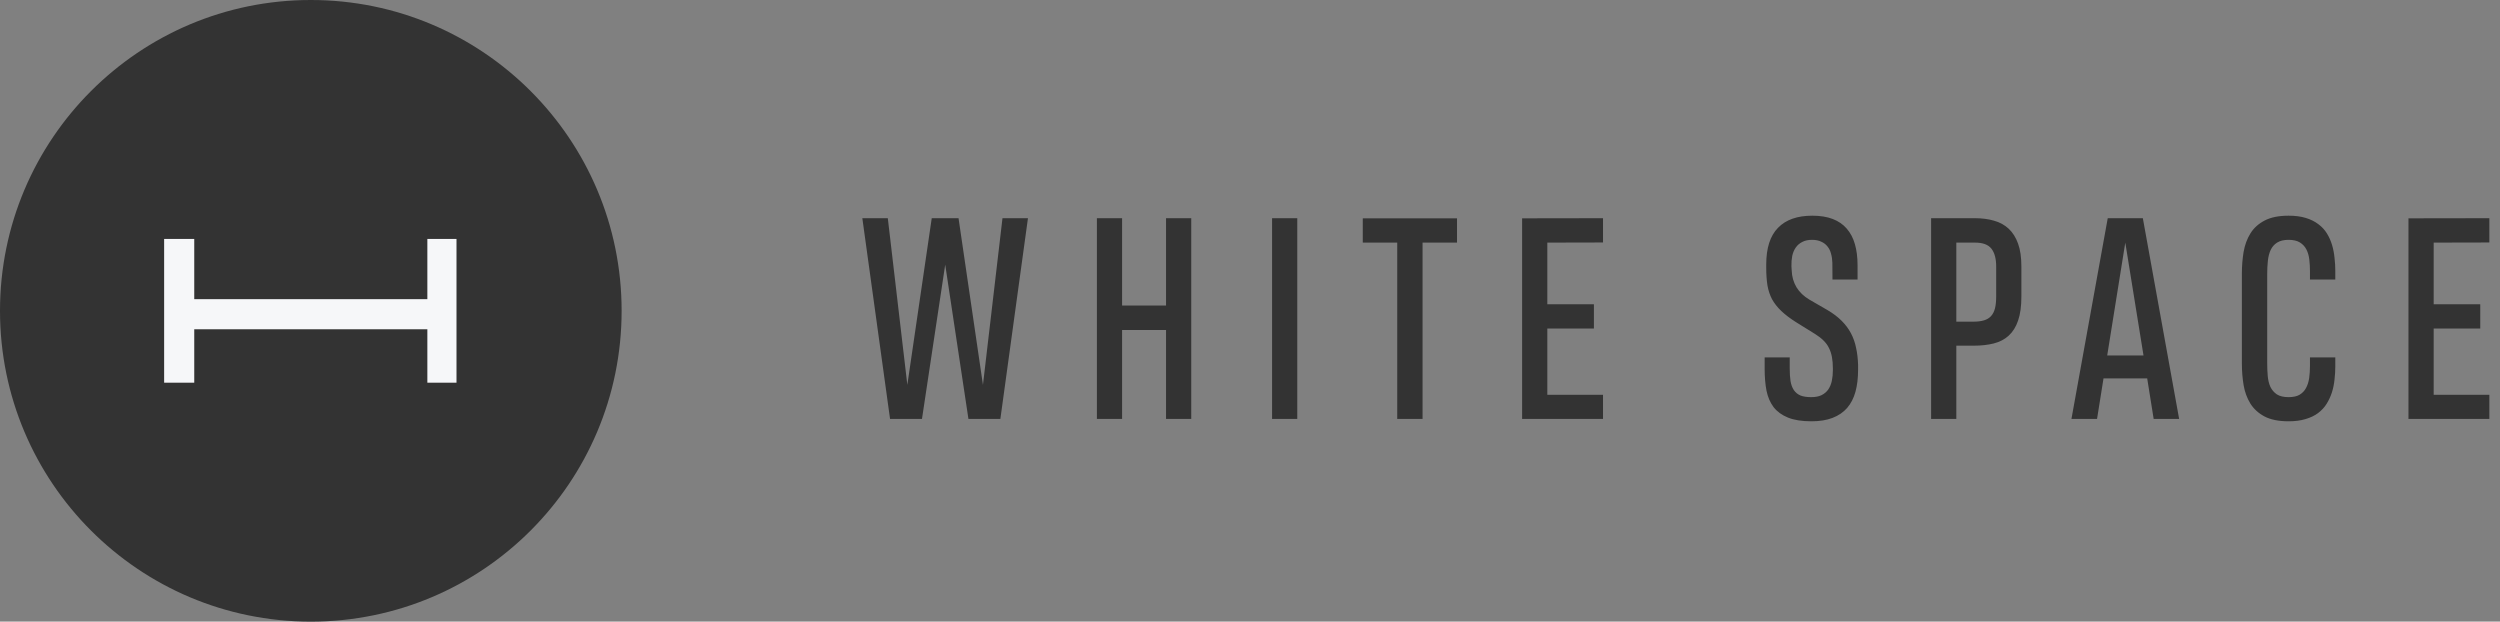 <?xml version="1.0" encoding="UTF-8"?> <svg xmlns="http://www.w3.org/2000/svg" width="370" height="92" viewBox="0 0 370 92" fill="none"><rect x="0" y="0" width="370" height="92" fill="#808080" stroke="none"/><circle cx="46" cy="46" r="46" fill="#333333"></circle><path d="M28.749 35.363H24.293V56.638H28.749V48.732H63.249V56.638H67.562V35.363H63.249V44.276H28.749V35.363Z" fill="#F6F7F9"></path><path d="M127.625 32.293H131.395L134.285 56.961L137.898 32.293H141.863L145.477 56.961L148.367 32.293H152.137L148.055 62H143.328L139.891 39.168L136.453 62H131.727L127.625 32.293ZM162.34 62V32.293H166.07V45.223H172.574V32.293H176.305V62H172.574V48.836H166.07V62H162.34ZM188.266 62V32.293H191.996V62H188.266ZM210.539 35.906V62H206.789V35.906H201.691V32.312H215.637V35.906H210.539ZM225.273 62V32.312L237.246 32.293V35.887L229.004 35.906V45.027H235.898V48.621H229.004V58.426H237.246V62H225.273ZM274.996 54.754C274.996 55.965 274.866 57.046 274.605 57.996C274.345 58.934 273.935 59.728 273.375 60.379C272.815 61.017 272.099 61.505 271.227 61.844C270.354 62.182 269.312 62.352 268.102 62.352C266.682 62.352 265.523 62.169 264.625 61.805C263.727 61.44 263.017 60.926 262.496 60.262C261.988 59.585 261.637 58.771 261.441 57.82C261.259 56.857 261.168 55.783 261.168 54.598V52.898H264.879V54.52C264.879 55.236 264.918 55.861 264.996 56.395C265.087 56.928 265.25 57.371 265.484 57.723C265.719 58.074 266.038 58.341 266.441 58.523C266.858 58.693 267.398 58.777 268.062 58.777C268.674 58.777 269.182 58.68 269.586 58.484C270.003 58.276 270.335 57.996 270.582 57.645C270.829 57.28 271.005 56.857 271.109 56.375C271.214 55.88 271.266 55.34 271.266 54.754V54.539C271.266 53.914 271.22 53.354 271.129 52.859C271.038 52.352 270.888 51.896 270.68 51.492C270.484 51.089 270.217 50.724 269.879 50.398C269.54 50.06 269.13 49.741 268.648 49.441L265.816 47.684C264.931 47.124 264.202 46.57 263.629 46.023C263.056 45.477 262.6 44.897 262.262 44.285C261.936 43.66 261.708 42.97 261.578 42.215C261.461 41.46 261.402 40.594 261.402 39.617V39.148C261.402 36.714 261.982 34.904 263.141 33.719C264.299 32.521 265.992 31.922 268.219 31.922C269.391 31.922 270.4 32.085 271.246 32.41C272.092 32.736 272.783 33.211 273.316 33.836C273.863 34.461 274.267 35.229 274.527 36.141C274.788 37.039 274.918 38.074 274.918 39.246V41.375H271.207L271.188 38.875C271.174 38.393 271.109 37.95 270.992 37.547C270.888 37.13 270.712 36.772 270.465 36.473C270.23 36.173 269.924 35.939 269.547 35.77C269.169 35.587 268.714 35.496 268.18 35.496C267.607 35.496 267.125 35.6 266.734 35.809C266.344 36.004 266.025 36.277 265.777 36.629C265.53 36.98 265.354 37.397 265.25 37.879C265.159 38.348 265.12 38.855 265.133 39.402L265.172 40.027C265.198 40.926 265.432 41.753 265.875 42.508C266.331 43.25 266.969 43.862 267.789 44.344L270.426 45.867C271.272 46.362 271.982 46.896 272.555 47.469C273.128 48.042 273.59 48.66 273.941 49.324C274.293 49.988 274.547 50.711 274.703 51.492C274.872 52.26 274.97 53.094 274.996 53.992V54.754ZM299.164 43.914C299.164 45.333 299.001 46.512 298.676 47.449C298.363 48.374 297.901 49.116 297.289 49.676C296.69 50.223 295.954 50.607 295.082 50.828C294.21 51.05 293.22 51.16 292.113 51.16H289.535V62H285.805V32.293H292.289C293.331 32.293 294.275 32.417 295.121 32.664C295.967 32.898 296.69 33.296 297.289 33.855C297.888 34.415 298.35 35.151 298.676 36.062C299.001 36.961 299.164 38.081 299.164 39.422V43.914ZM295.434 39.422C295.434 38.276 295.199 37.404 294.73 36.805C294.262 36.206 293.454 35.906 292.309 35.906H289.535V47.605H292.074C292.686 47.605 293.207 47.54 293.637 47.41C294.066 47.28 294.411 47.072 294.672 46.785C294.945 46.486 295.141 46.102 295.258 45.633C295.375 45.164 295.434 44.591 295.434 43.914V39.422ZM311.945 32.293H317.141L322.512 62H318.742L317.785 56.004H311.32L310.363 62H306.574L311.945 32.293ZM311.867 52.605H317.238L314.543 35.906L311.867 52.605ZM345.625 52.898V54.188C345.625 54.852 345.586 55.516 345.508 56.18C345.443 56.844 345.312 57.482 345.117 58.094C344.922 58.693 344.661 59.253 344.336 59.773C344.01 60.294 343.587 60.75 343.066 61.141C342.559 61.518 341.947 61.811 341.23 62.02C340.514 62.241 339.674 62.352 338.711 62.352C337.24 62.352 336.048 62.111 335.137 61.629C334.238 61.147 333.542 60.509 333.047 59.715C332.552 58.908 332.22 57.996 332.051 56.98C331.882 55.952 331.797 54.891 331.797 53.797V40.496C331.797 39.389 331.882 38.322 332.051 37.293C332.233 36.251 332.572 35.333 333.066 34.539C333.561 33.745 334.258 33.113 335.156 32.645C336.068 32.163 337.253 31.922 338.711 31.922C339.688 31.922 340.534 32.033 341.25 32.254C341.979 32.475 342.598 32.781 343.105 33.172C343.626 33.55 344.049 34.005 344.375 34.539C344.701 35.06 344.954 35.626 345.137 36.238C345.319 36.837 345.443 37.469 345.508 38.133C345.586 38.797 345.625 39.454 345.625 40.105V41.375H341.875V40.125C341.875 39.526 341.842 38.953 341.777 38.406C341.712 37.846 341.569 37.352 341.348 36.922C341.126 36.492 340.807 36.147 340.391 35.887C339.974 35.626 339.414 35.496 338.711 35.496C338.008 35.496 337.441 35.633 337.012 35.906C336.595 36.167 336.276 36.531 336.055 37C335.846 37.456 335.71 37.99 335.645 38.602C335.579 39.2 335.547 39.839 335.547 40.516V53.777C335.547 54.428 335.573 55.053 335.625 55.652C335.677 56.251 335.807 56.785 336.016 57.254C336.237 57.71 336.556 58.081 336.973 58.367C337.402 58.641 337.982 58.777 338.711 58.777C339.388 58.777 339.928 58.66 340.332 58.426C340.749 58.178 341.068 57.846 341.289 57.43C341.523 57 341.68 56.505 341.758 55.945C341.836 55.385 341.875 54.793 341.875 54.168V52.898H345.625ZM356.453 62V32.312L368.426 32.293V35.887L360.184 35.906V45.027H367.078V48.621H360.184V58.426H368.426V62H356.453Z" fill="#333333"></path></svg> 